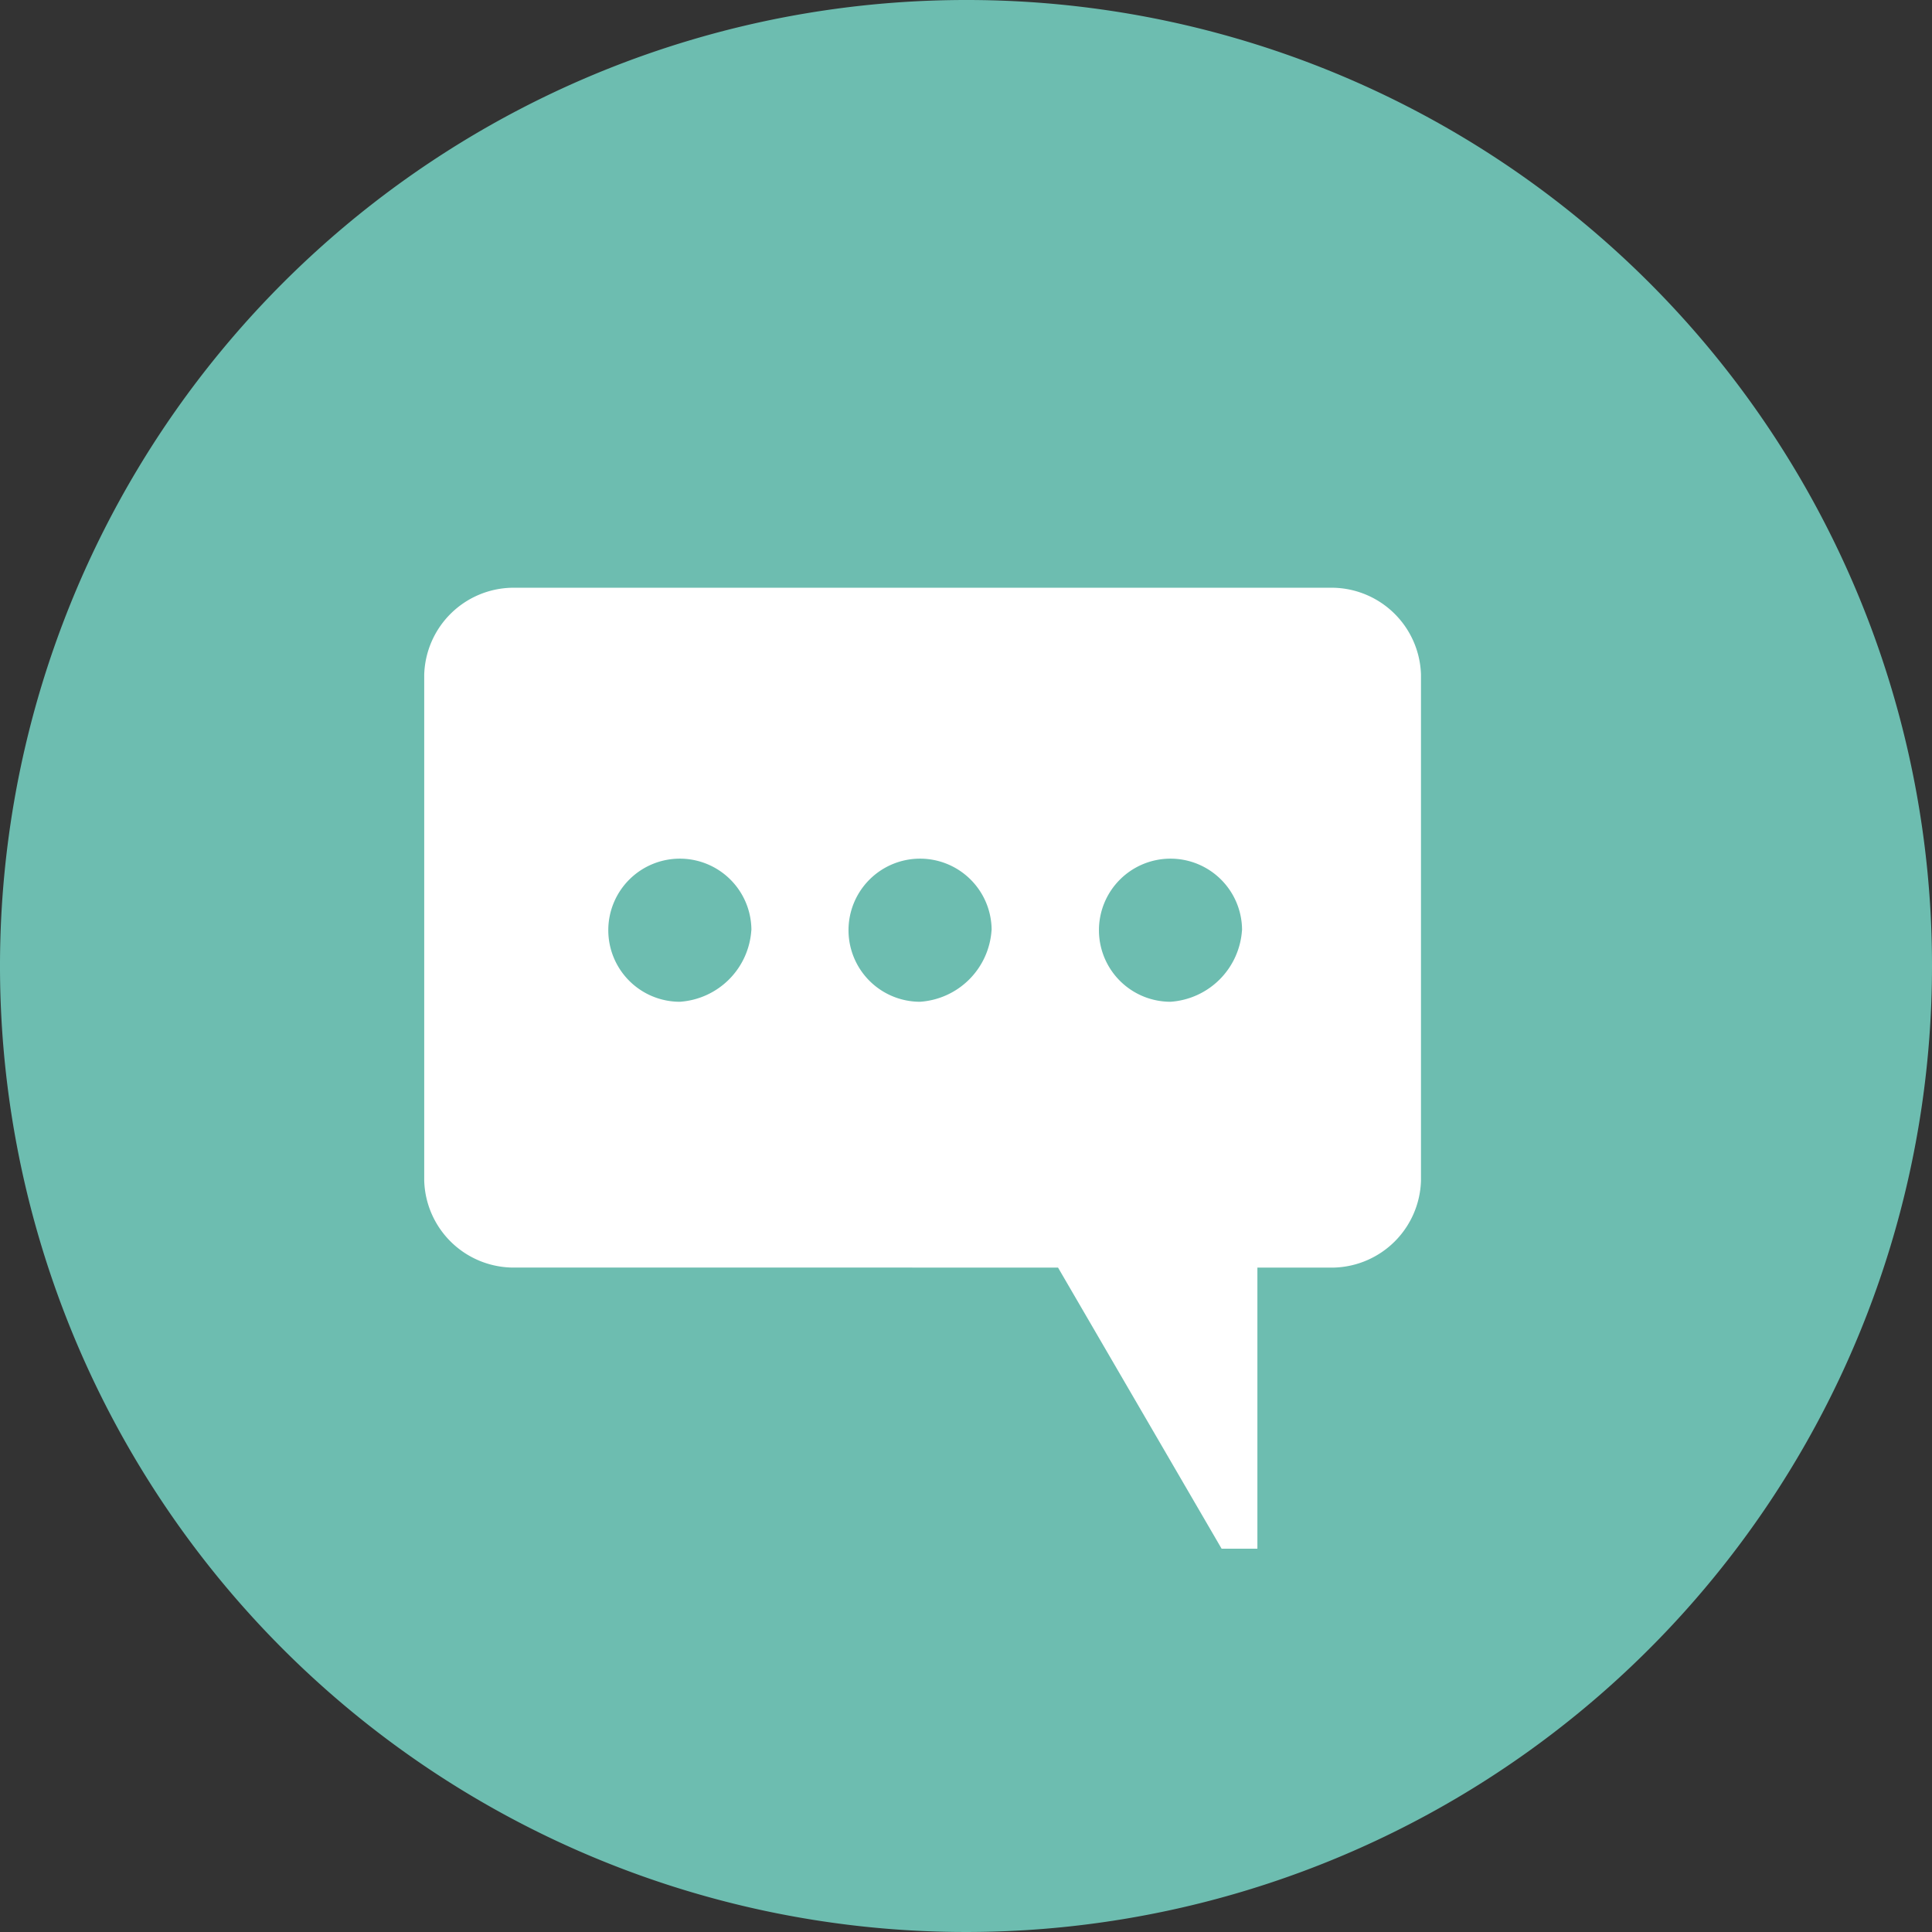 <svg xmlns="http://www.w3.org/2000/svg" width="80" height="80" viewBox="0 0 80 80">
  <rect x="0" y="0" width="80" height="80" fill="#333333" stroke="none"/>
  <g id="Group_6743" data-name="Group 6743" transform="translate(-441.6 -536.3)">
    <path id="Path_8314" data-name="Path 8314" d="M521.6,576.3a40,40,0,1,1-40-40A39.968,39.968,0,0,1,521.6,576.3Z" transform="translate(0 0)" fill="#6dbdb0"/>
    <g id="XMLID_100_" transform="translate(459.166 560.638)">
      <g id="Group_6742" data-name="Group 6742">
        <path id="Path_8315" data-name="Path 8315" d="M453.5,575.948a3.709,3.709,0,0,1-3.6-3.6V551.4a3.709,3.709,0,0,1,3.6-3.6h34.074a3.709,3.709,0,0,1,3.6,3.6V572.35a3.709,3.709,0,0,1-3.6,3.6H484.4v11.64h-1.482l-6.773-11.64Zm30.265-13.968a2.963,2.963,0,1,0-2.963,2.963A3.181,3.181,0,0,0,483.762,561.98Zm-10.37,0a2.963,2.963,0,1,0-2.963,2.963A3.181,3.181,0,0,0,473.392,561.98Zm-9.947,0a2.963,2.963,0,1,0-2.963,2.963A3.18,3.18,0,0,0,463.445,561.98Z" transform="translate(-449.9 -547.8)" fill="#fff"/>
      </g>
    </g>
  </g>
</svg>
